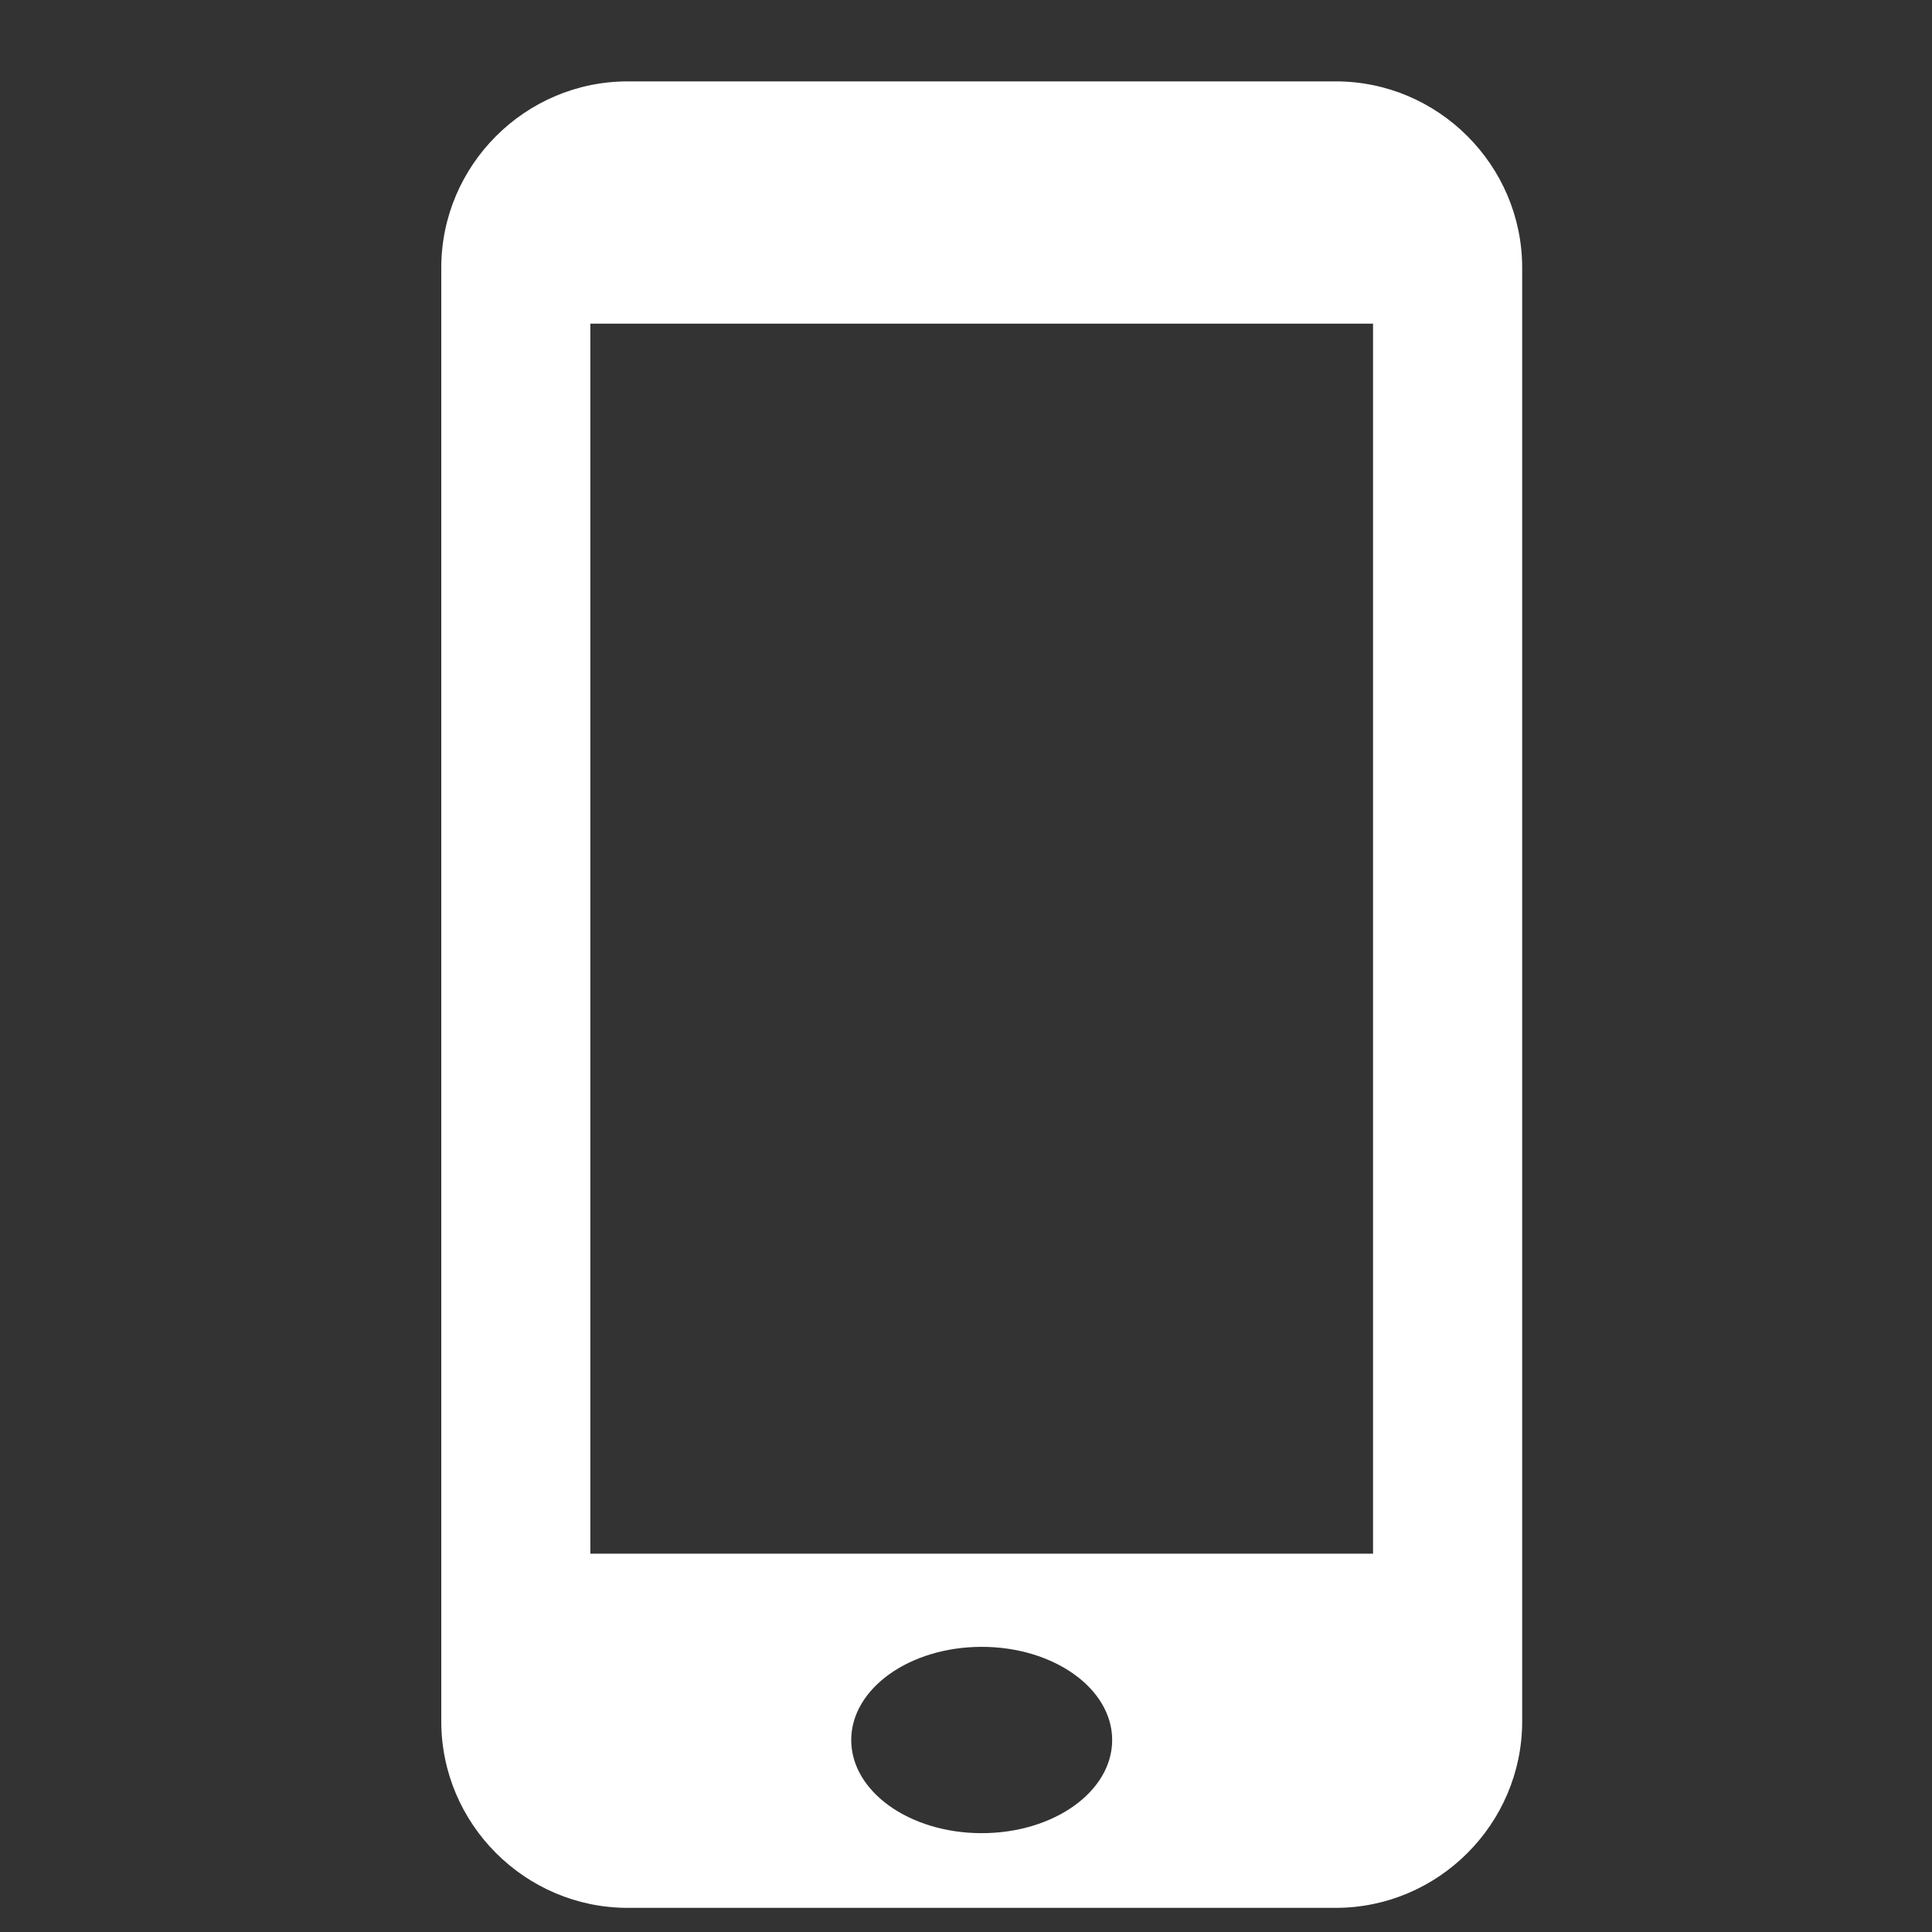 <?xml version="1.0" encoding="utf-8"?>
<!-- Generator: Adobe Illustrator 16.0.3, SVG Export Plug-In . SVG Version: 6.00 Build 0)  -->
<!DOCTYPE svg PUBLIC "-//W3C//DTD SVG 1.1//EN" "http://www.w3.org/Graphics/SVG/1.1/DTD/svg11.dtd">
<svg version="1.1" id="Laag_1" xmlns="http://www.w3.org/2000/svg" xmlns:xlink="http://www.w3.org/1999/xlink" x="0px" y="0px"
	 width="32px" height="32px" viewBox="0 0 32 32" enable-background="new 0 0 32 32" xml:space="preserve">
<rect x="0" y="0" width="32" height="32" fill="#333333" stroke="none"/>
<g>
	<path fill="#FFFFFF" d="M22.125,1.348H10.396c-1.698,0-3.087,1.389-3.087,3.087v24.077c0,1.698,1.389,3.088,3.087,3.088h11.729
		c1.697,0,3.087-1.39,3.087-3.088V4.435C25.212,2.737,23.822,1.348,22.125,1.348z M16.26,30.363c-1.193,0-2.161-0.689-2.161-1.543
		c0-0.852,0.968-1.543,2.161-1.543c1.193,0,2.161,0.691,2.161,1.543C18.421,29.674,17.453,30.363,16.26,30.363z M22.742,25.734
		H9.778V5.361h12.964V25.734z"/>
</g>
</svg>
